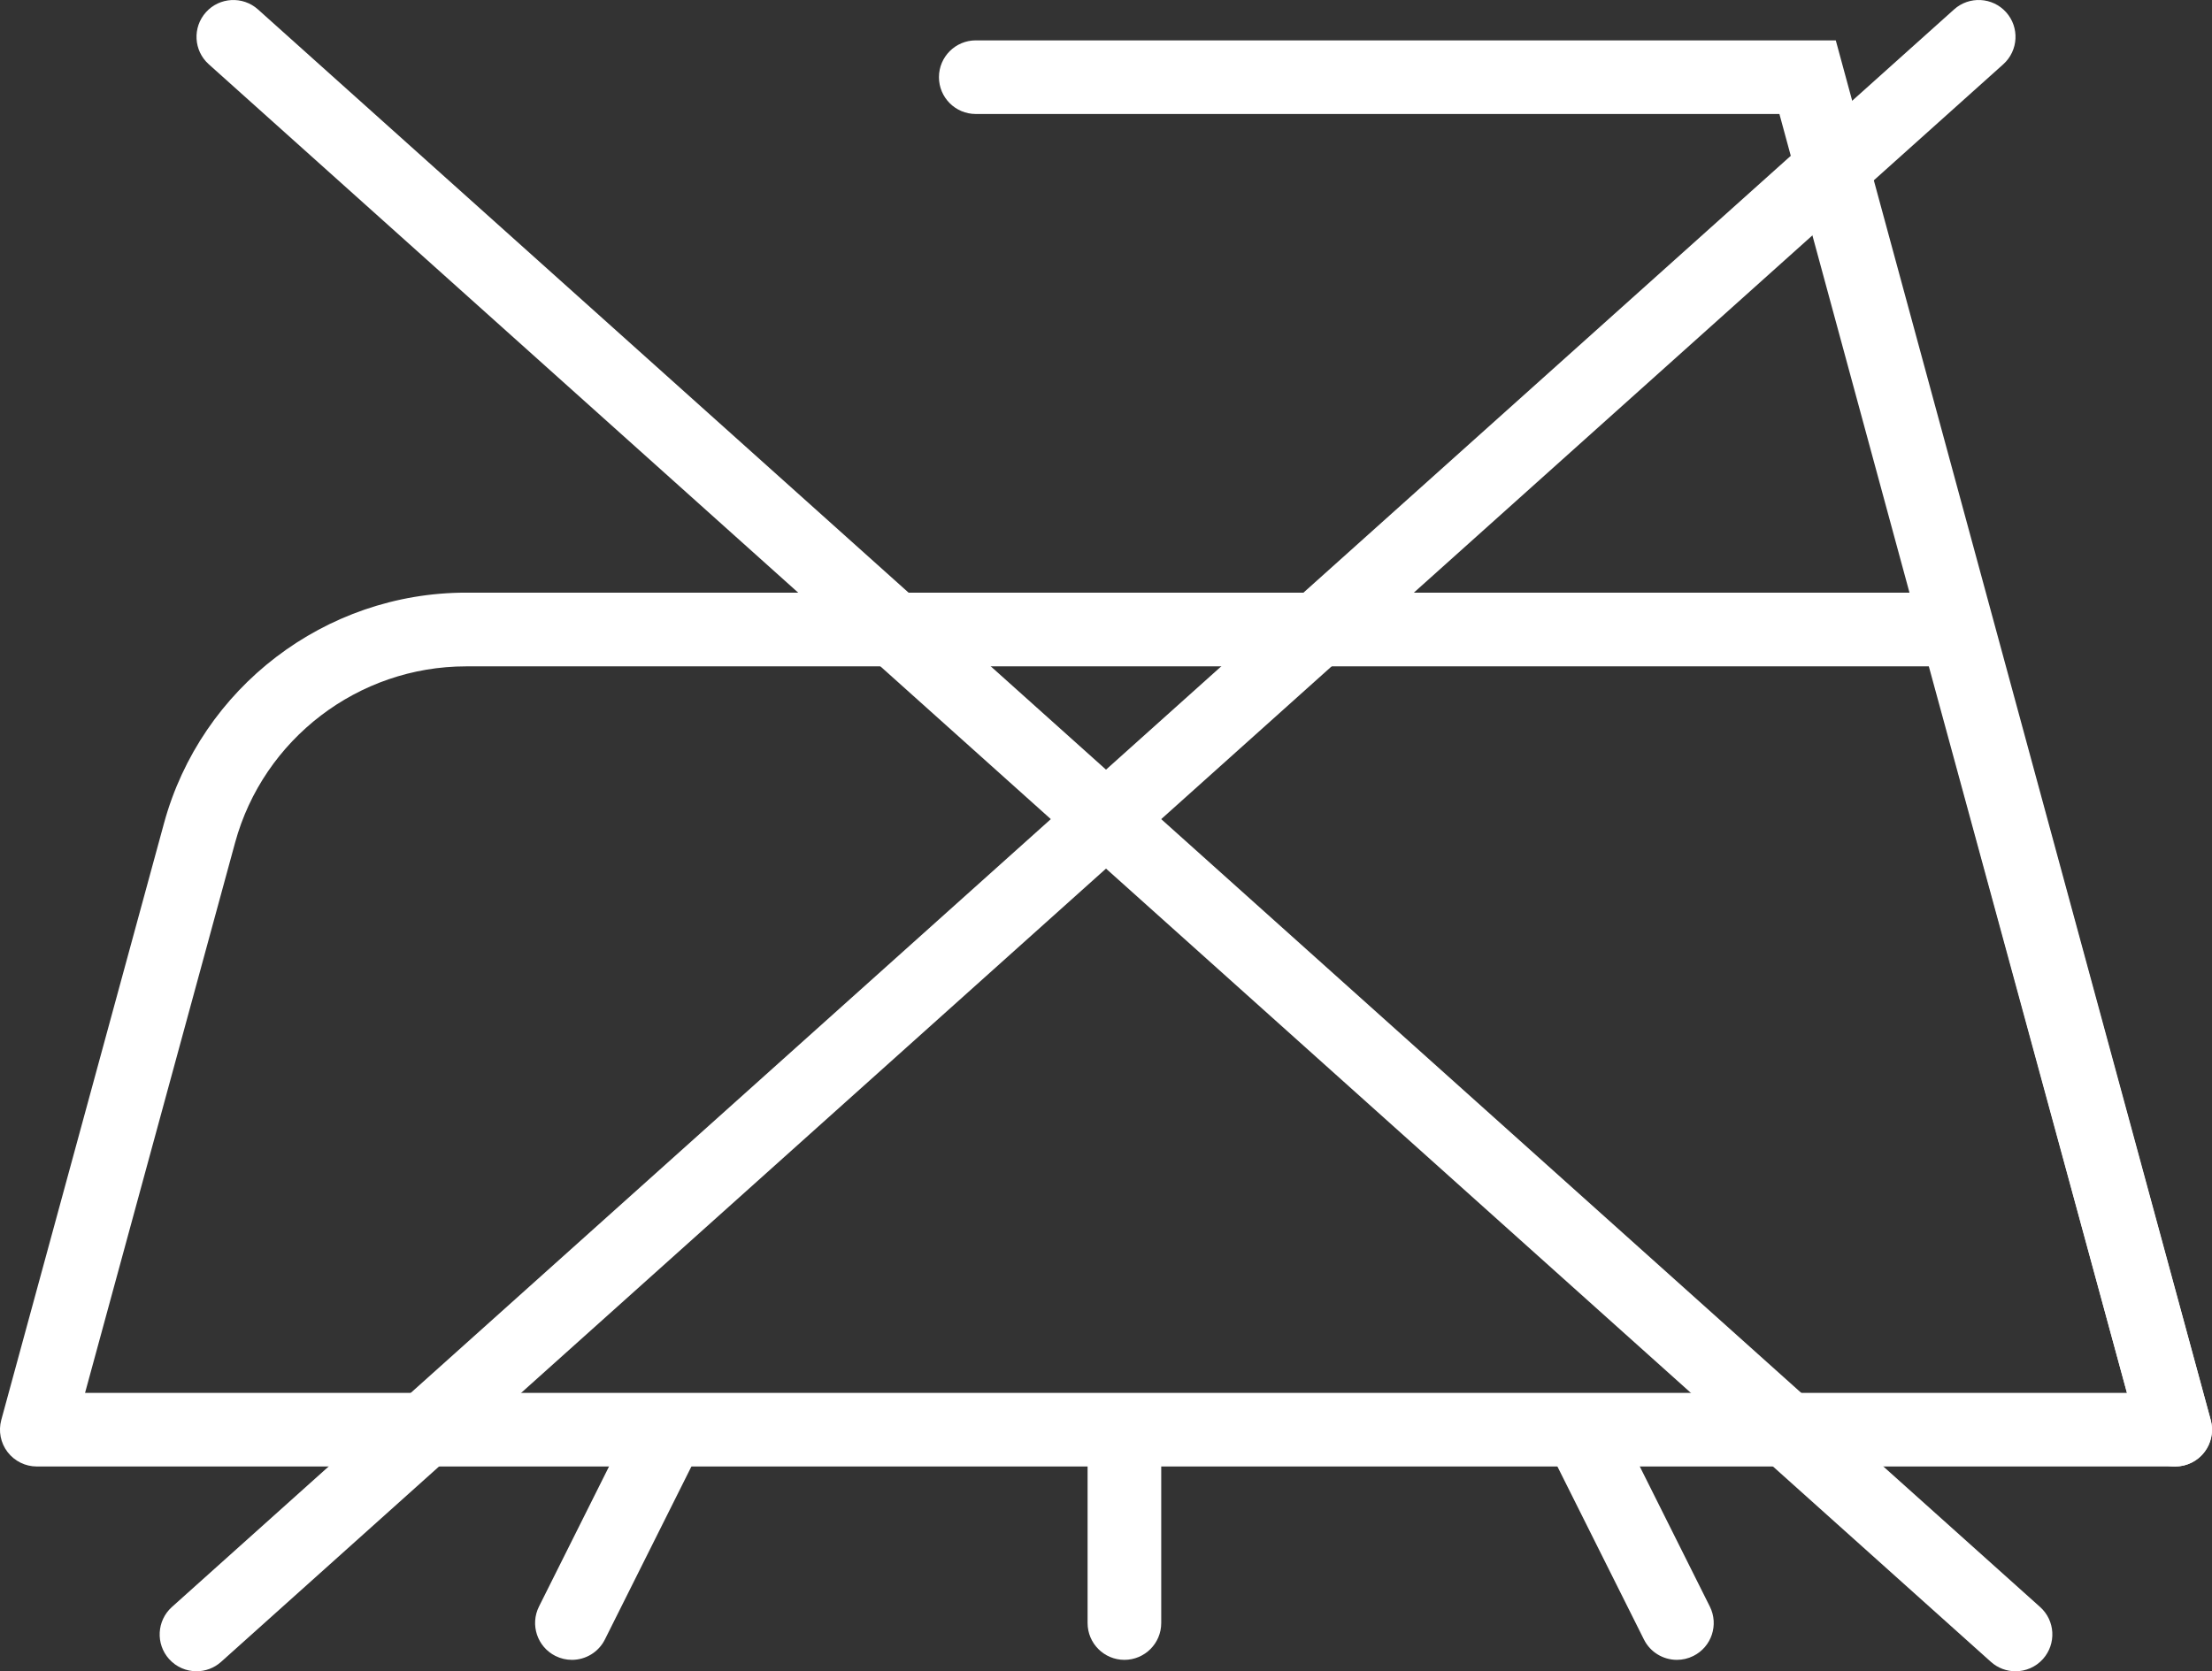 <?xml version="1.0" encoding="UTF-8"?> <svg xmlns="http://www.w3.org/2000/svg" id="Layer_2" data-name="Layer 2" viewBox="0 0 484.24 365.95"><rect x="0" y="0" width="484.24" height="365.95" fill="#333333" stroke="none"/><defs><style> .cls-1 { fill: #fff; stroke-width: 0px; } </style></defs><g id="Layer_1-2" data-name="Layer 1"><g><path class="cls-1" d="M441.22,365.95c-1.92,0-3.84-.68-5.38-2.06L45.7,14.07c-3.32-2.97-3.59-8.07-.62-11.39,2.97-3.31,8.07-3.59,11.39-.62l390.14,349.82c3.32,2.97,3.59,8.07.62,11.39-1.59,1.78-3.8,2.68-6.01,2.68Z"></path><path class="cls-1" d="M43.02,365.95c-2.21,0-4.41-.9-6.01-2.68-2.97-3.32-2.69-8.41.62-11.39L427.78,2.06c3.31-2.97,8.41-2.7,11.39.62,2.97,3.32,2.69,8.41-.62,11.39L48.4,363.89c-1.54,1.38-3.46,2.06-5.38,2.06Z"></path><g><path class="cls-1" d="M476.18,321.11H8.06c-2.51,0-4.88-1.17-6.41-3.17-1.53-2-2.03-4.59-1.37-7.02l35.62-130.64c8.11-29.74,35.3-50.51,66.12-50.51h326.38c3.64,0,6.82,2.43,7.78,5.94l47.77,175.21c.66,2.42.15,5.02-1.37,7.02s-3.89,3.17-6.41,3.17ZM18.62,304.99h447l-43.37-159.08H102.03c-23.57,0-44.37,15.88-50.57,38.62l-32.84,120.46Z"></path><path class="cls-1" d="M476.17,321.12c-3.55,0-6.8-2.36-7.78-5.95L389.54,24.96h-175.93c-4.45,0-8.06-3.61-8.06-8.06s3.61-8.06,8.06-8.06h188.27l82.09,302.1c1.17,4.3-1.37,8.73-5.67,9.89-.71.19-1.42.28-2.12.28Z"></path></g><path class="cls-1" d="M246.15,363.45c-4.45,0-8.06-3.61-8.06-8.06v-40.32c0-4.45,3.61-8.06,8.06-8.06s8.06,3.61,8.06,8.06v40.32c0,4.45-3.61,8.06-8.06,8.06Z"></path><path class="cls-1" d="M367.1,363.45c-2.96,0-5.81-1.63-7.22-4.46l-20.16-40.32c-1.99-3.98-.38-8.83,3.61-10.82,3.98-1.99,8.82-.38,10.82,3.61l20.16,40.32c1.99,3.98.38,8.83-3.61,10.82-1.16.58-2.39.85-3.6.85Z"></path><path class="cls-1" d="M125.2,363.45c-1.21,0-2.44-.27-3.6-.85-3.98-1.99-5.6-6.83-3.61-10.82l20.16-40.32c1.99-3.98,6.84-5.6,10.82-3.61,3.98,1.99,5.6,6.83,3.61,10.82l-20.16,40.32c-1.41,2.82-4.26,4.46-7.22,4.46Z"></path></g></g></svg> 